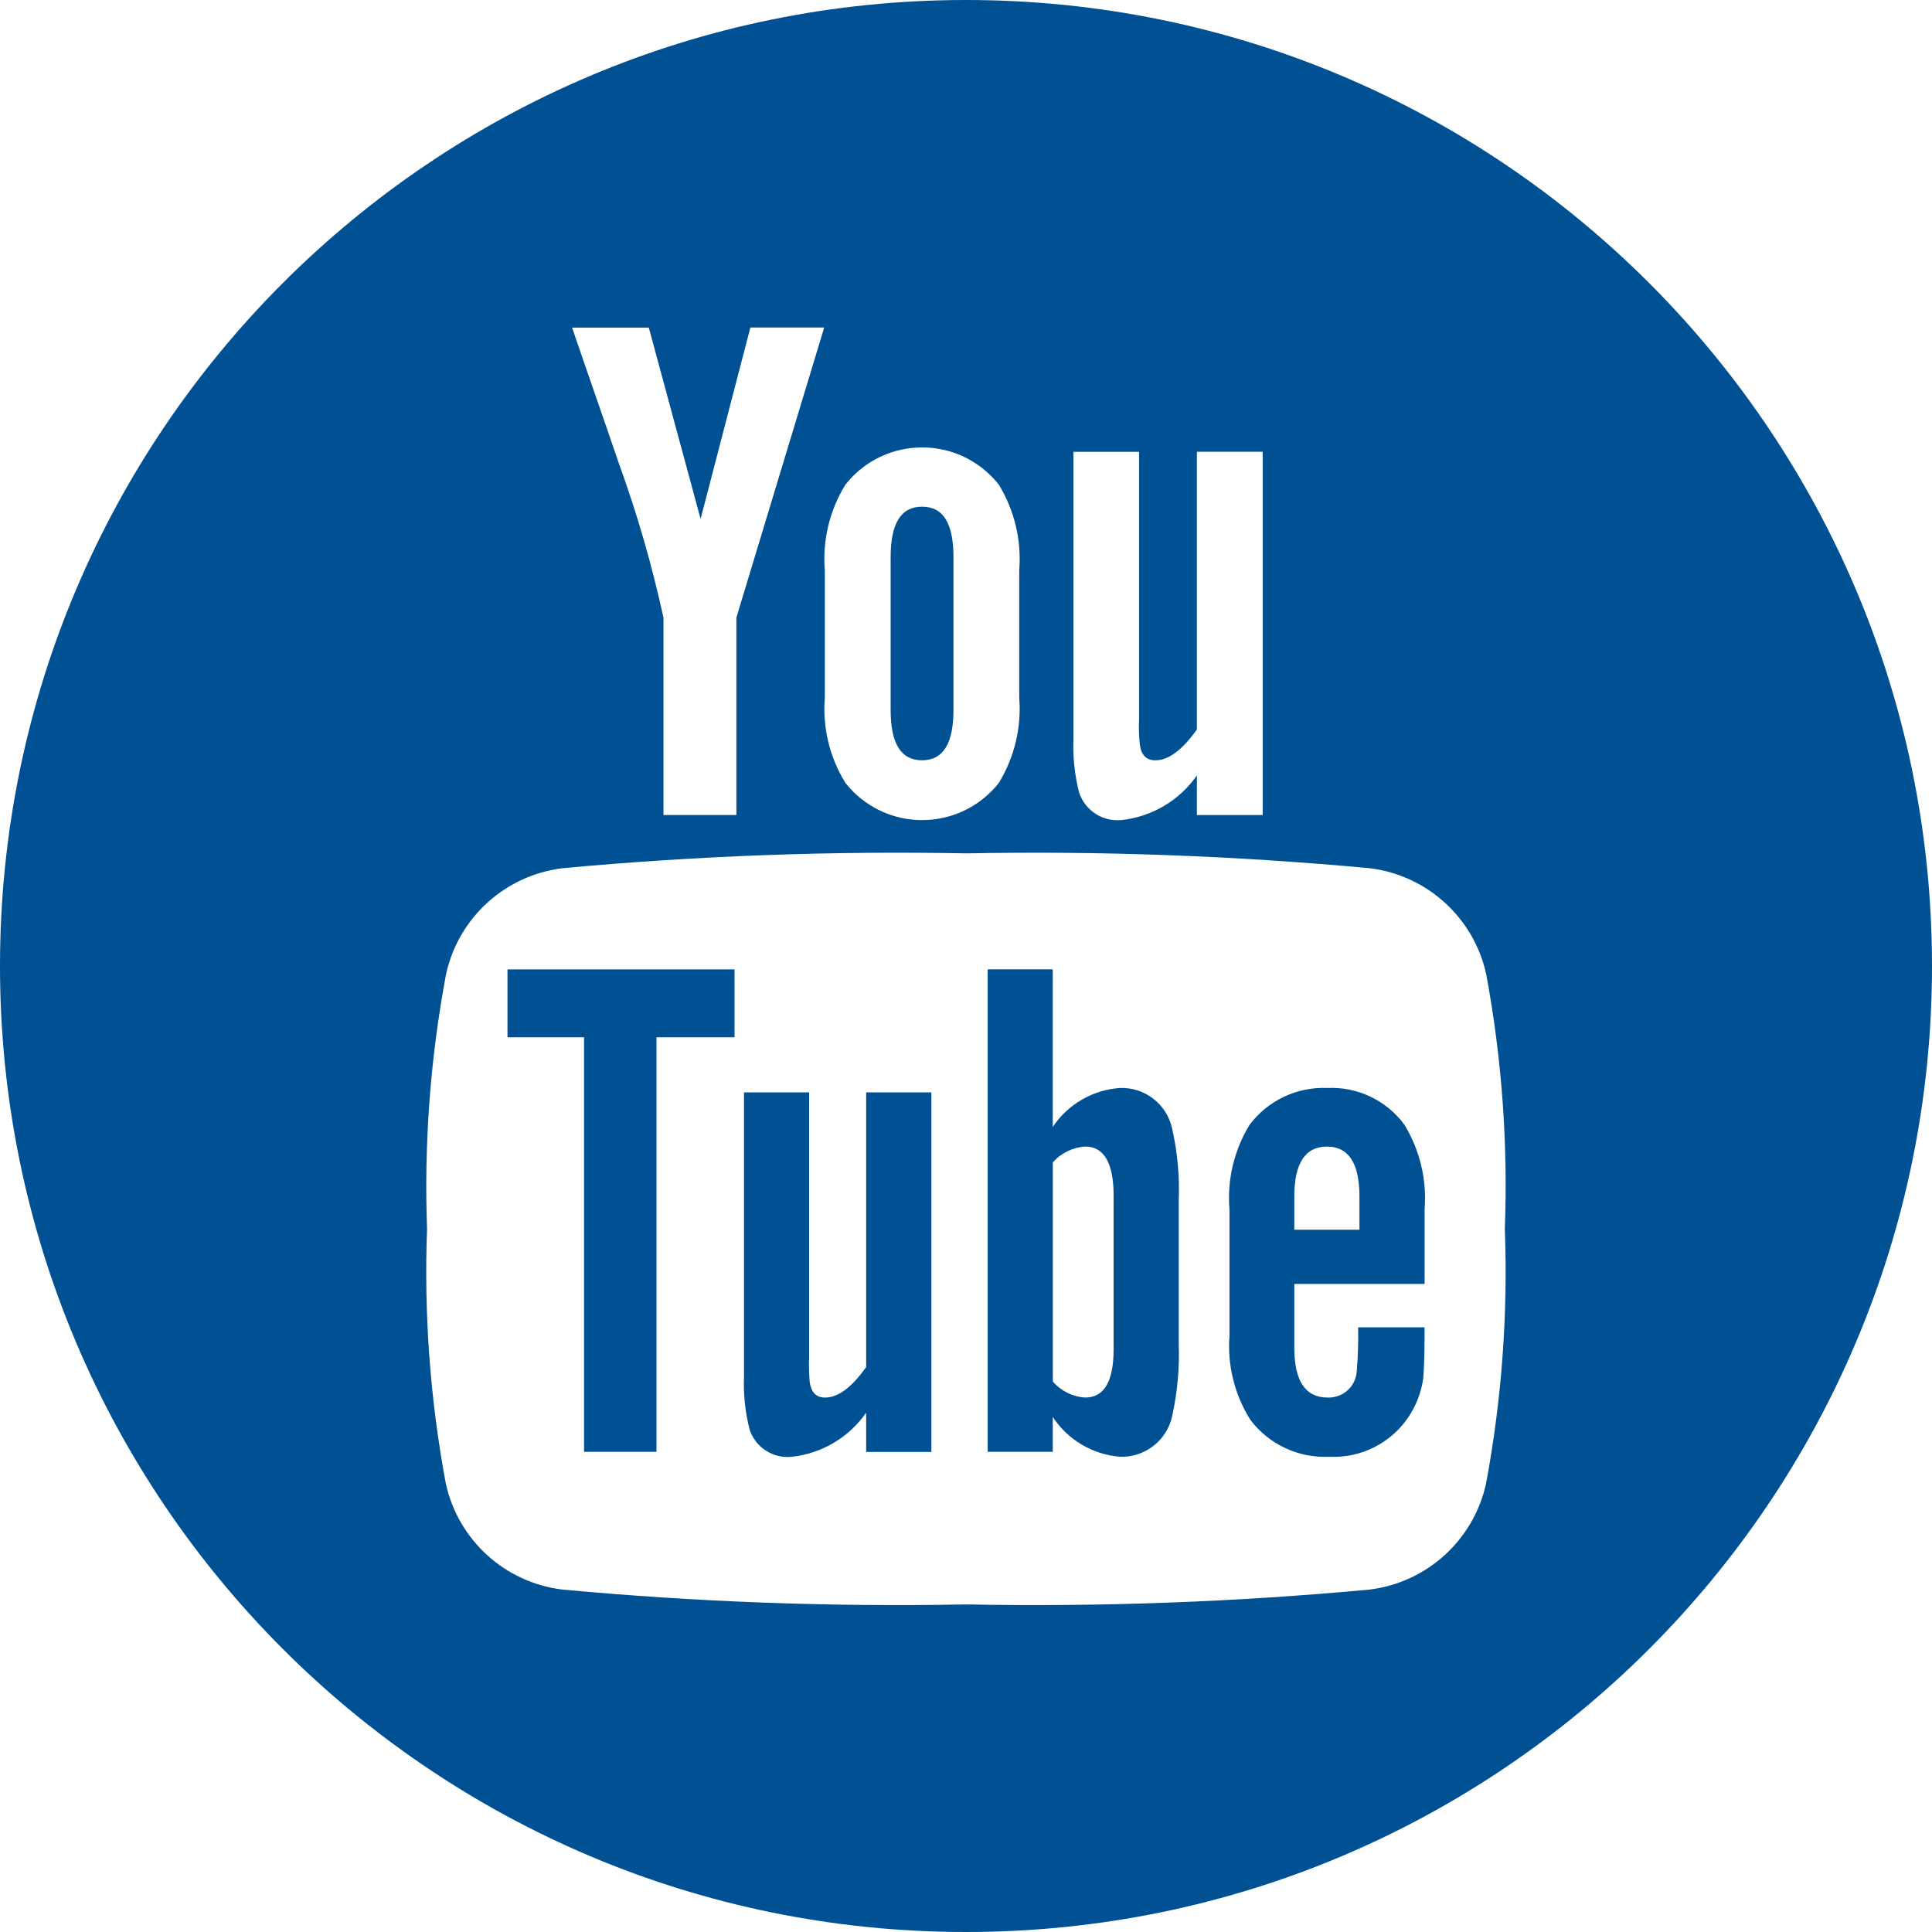 <?xml version="1.0" encoding="utf-8"?>
<!-- Generator: Adobe Illustrator 25.2.0, SVG Export Plug-In . SVG Version: 6.00 Build 0)  -->
<svg version="1.1" id="レイヤー_1" xmlns="http://www.w3.org/2000/svg" xmlns:xlink="http://www.w3.org/1999/xlink" x="0px"
	 y="0px" viewBox="0 0 120 120" style="enable-background:new 0 0 120 120;" xml:space="preserve">
<style type="text/css">
	.st0{fill:#005194;}
</style>
<g id="youtube_2_" transform="translate(873.11 4663.252)">
	<path id="パス_17860_2_" class="st0" d="M-841.59-4598.824h4.757v25.746h4.5v-25.746h4.846v-4.217h-14.103V-4598.824z"/>
	<path id="パス_17861_2_" class="st0" d="M-803.536-4595.677c-1.695,0.114-3.241,1.008-4.185,2.42v-9.786h-4.042v29.964h4.042
		v-2.163c0.937,1.426,2.481,2.338,4.182,2.471c1.541,0.05,2.898-1.004,3.231-2.509c0.328-1.476,0.466-2.987,0.411-4.499v-8.891
		c0.061-1.507-0.077-3.016-0.411-4.488C-800.636-4594.665-801.993-4595.725-803.536-4595.677z M-803.941-4579.461
		c0,2.019-0.592,3.013-1.76,3.013c-0.779-0.045-1.507-0.405-2.017-0.996v-13.607c0.513-0.586,1.24-0.941,2.017-0.986
		c1.168,0,1.76,1.034,1.76,3.048V-4579.461z"/>
	<path id="パス_17862_3_" class="st0" d="M-819.312-4578.34c-0.897,1.268-1.746,1.893-2.558,1.893
		c-0.54,0-0.848-0.318-0.946-0.946c-0.045-0.522-0.058-1.047-0.037-1.571v-16.438h-4.046v17.652
		c-0.045,1.118,0.075,2.237,0.357,3.32c0.377,1.092,1.457,1.781,2.606,1.662c1.865-0.2,3.552-1.199,4.625-2.738v2.436h4.049v-22.331
		h-4.049V-4578.34z"/>
	<path id="パス_17863_3_" class="st0" d="M-815.838-4616.03c1.317,0,1.949-1.045,1.949-3.132v-9.491
		c0-2.088-0.632-3.128-1.949-3.128c-1.317,0-1.952,1.042-1.952,3.128v9.491C-817.79-4617.067-817.156-4616.03-815.838-4616.03z"/>
	<path id="パス_17864_2_" class="st0" d="M-813.11-4663.252c-33.137,0-60,26.863-60,60s26.863,60,60,60s60-26.863,60-60
		S-779.973-4663.252-813.11-4663.252z M-806.436-4635.189h4.077v16.615c-0.027,0.53-0.011,1.062,0.049,1.589
		c0.089,0.634,0.411,0.957,0.958,0.957c0.817,0,1.675-0.634,2.583-1.914v-17.248h4.088v22.563h-4.088v-2.461
		c-1.084,1.554-2.787,2.563-4.671,2.77c-1.161,0.121-2.252-0.573-2.634-1.676c-0.286-1.094-0.408-2.225-0.362-3.355v-17.846
		L-806.436-4635.189z M-821.879-4627.832c-0.151-1.863,0.297-3.725,1.278-5.315c2.07-2.632,5.882-3.087,8.514-1.017
		c0.378,0.297,0.719,0.639,1.017,1.017c0.971,1.594,1.415,3.455,1.266,5.315v7.902c0.148,1.858-0.295,3.715-1.266,5.306
		c-2.077,2.632-5.895,3.081-8.526,1.004c-0.373-0.294-0.71-0.631-1.004-1.004c-0.982-1.587-1.43-3.447-1.278-5.306V-4627.832z
		 M-832.813-4642.909l3.218,11.889l3.092-11.889h4.585l-5.454,18.015v12.263h-4.529v-12.257c-0.708-3.251-1.633-6.451-2.769-9.579
		c-0.955-2.811-1.951-5.629-2.906-8.437h4.769L-832.813-4642.909z M-780.81-4571.098c-0.772,3.503-3.67,6.139-7.231,6.577
		c-8.332,0.774-16.701,1.082-25.068,0.923c-8.366,0.159-16.734-0.149-25.066-0.923c-3.567-0.43-6.472-3.068-7.243-6.577
		c-0.974-5.215-1.366-10.523-1.168-15.825c-0.193-5.302,0.203-10.609,1.182-15.825c0.769-3.505,3.669-6.142,7.231-6.577
		c8.335-0.774,16.707-1.083,25.077-0.923c8.366-0.159,16.734,0.149,25.066,0.923c3.561,0.438,6.458,3.073,7.231,6.577
		c0.969,5.216,1.357,10.523,1.157,15.825C-779.444-4581.621-779.836-4576.313-780.81-4571.098z"/>
	<path id="パス_17865_2_" class="st0" d="M-790.65-4595.677c-1.894-0.083-3.707,0.772-4.846,2.288
		c-0.964,1.576-1.402,3.418-1.249,5.26v7.822c-0.141,1.844,0.315,3.684,1.3,5.249c1.154,1.524,2.986,2.38,4.895,2.288
		c1.94,0.097,3.792-0.82,4.891-2.421c0.496-0.726,0.819-1.555,0.945-2.425c0.038-0.404,0.086-1.303,0.086-2.607v-0.588h-4.125
		c0.018,0.915-0.011,1.829-0.088,2.74c-0.063,0.941-0.865,1.661-1.808,1.622c-1.385,0-2.069-1.031-2.069-3.096v-3.96h8.092v-4.625
		c0.147-1.841-0.291-3.683-1.252-5.26C-786.987-4594.901-788.777-4595.758-790.65-4595.677z M-788.672-4586.872h-4.046v-2.066
		c0-2.065,0.677-3.097,2.031-3.097c1.338,0,2.015,1.034,2.015,3.097V-4586.872z"/>
</g>
</svg>

